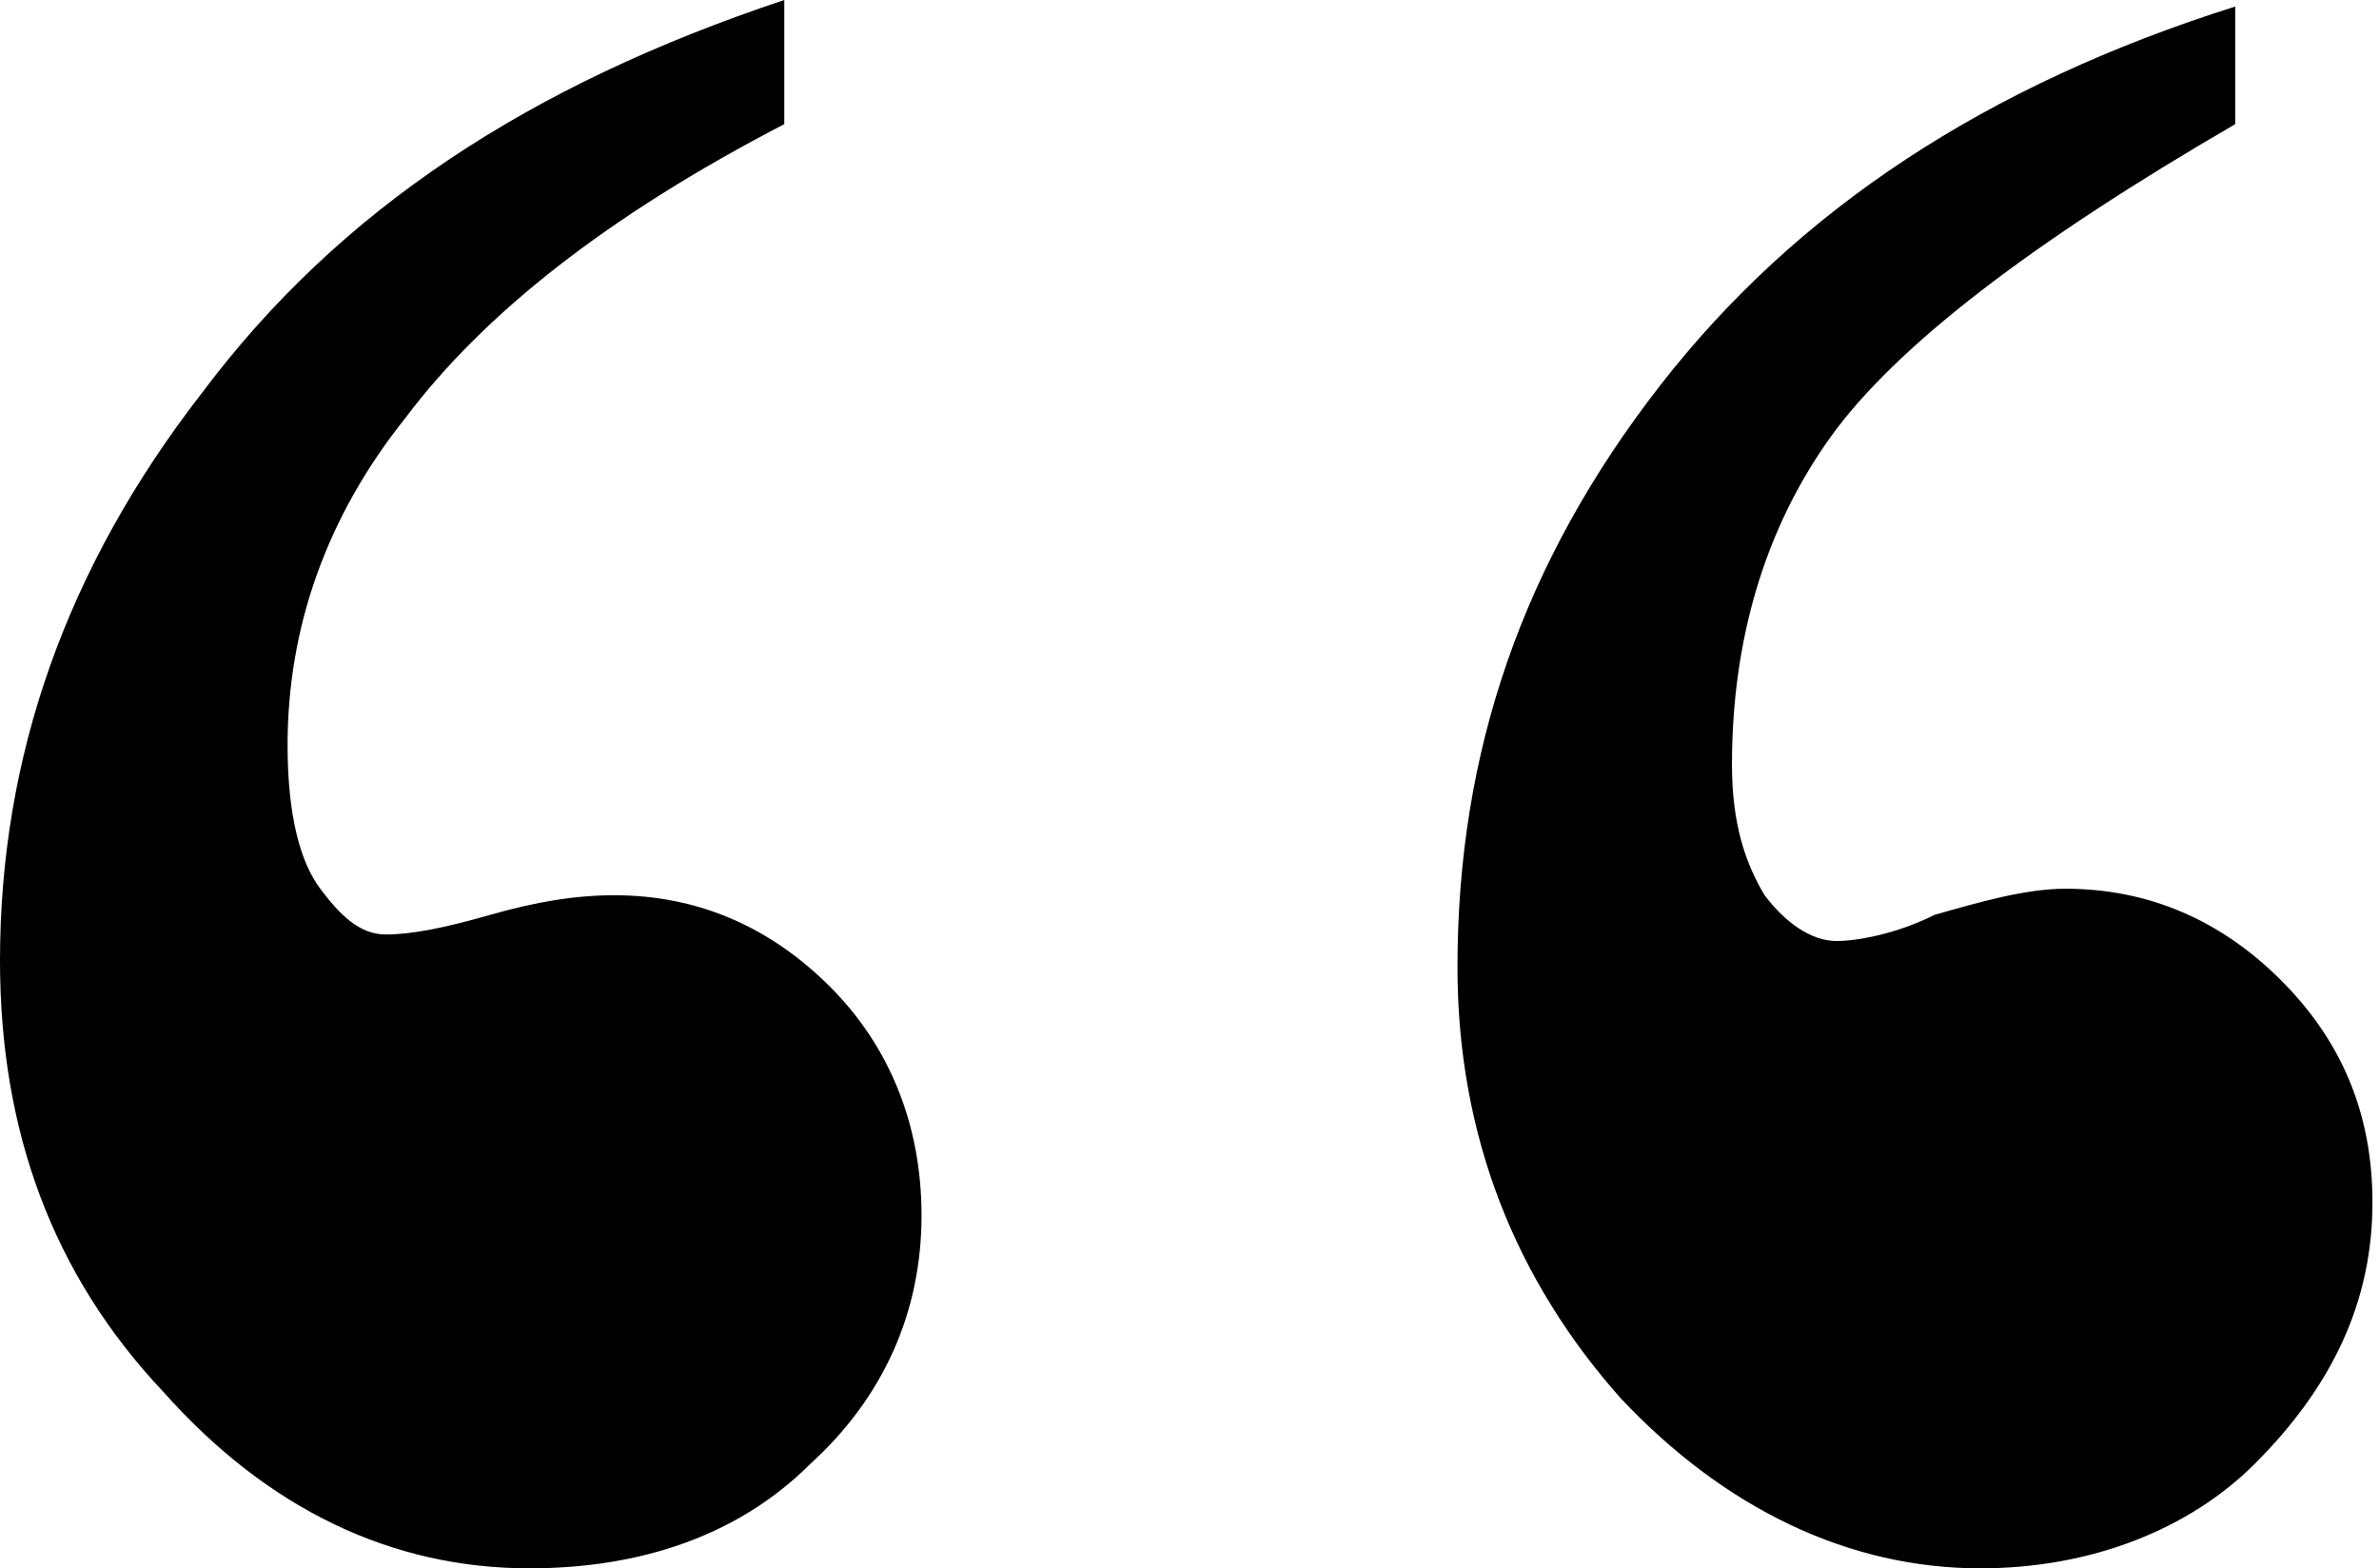 <svg version="1.1" id="Layer_1" xmlns="http://www.w3.org/2000/svg" xmlns:xlink="http://www.w3.org/1999/xlink" x="0px" y="0px" viewBox="0 0 36.4 24" style="enable-background:new 0 0 36.4 24;" xml:space="preserve">
<style type="text/css">
	.st0{fill:#000;}
</style>
<path class="st0" d="M12,0v1.9C9.3,3.3,7.4,4.8,6.2,6.4C5,7.9,4.4,9.6,4.4,11.4c0,1.1,0.2,1.8,0.5,2.2c0.3,0.4,0.6,0.7,1,0.7  c0.4,0,0.9-0.1,1.6-0.3c0.7-0.2,1.3-0.3,1.9-0.3c1.3,0,2.4,0.5,3.3,1.4c0.9,0.9,1.4,2.1,1.4,3.5c0,1.5-0.6,2.8-1.7,3.8  c-1.1,1.1-2.6,1.6-4.3,1.6c-2.1,0-4-0.9-5.6-2.7c-1.7-1.8-2.5-4-2.5-6.6c0-3.1,1-6,3.1-8.7C5.2,3.2,8.1,1.3,12,0z M34.2,0.1v1.8  C31.1,3.7,29,5.3,28,6.7c-1,1.4-1.5,3.1-1.5,5c0,0.9,0.2,1.5,0.5,2c0.3,0.4,0.7,0.7,1.1,0.7c0.3,0,0.9-0.1,1.5-0.4  c0.7-0.2,1.4-0.4,2-0.4c1.3,0,2.4,0.5,3.3,1.4c0.9,0.9,1.4,2,1.4,3.4c0,1.5-0.6,2.8-1.8,4C33.5,23.4,32,24,30.3,24  c-2,0-3.9-0.9-5.5-2.6c-1.6-1.8-2.5-4-2.5-6.6c0-3.3,1-6.2,3.1-8.9C27.5,3.2,30.4,1.3,34.2,0.1z"/>
</svg>